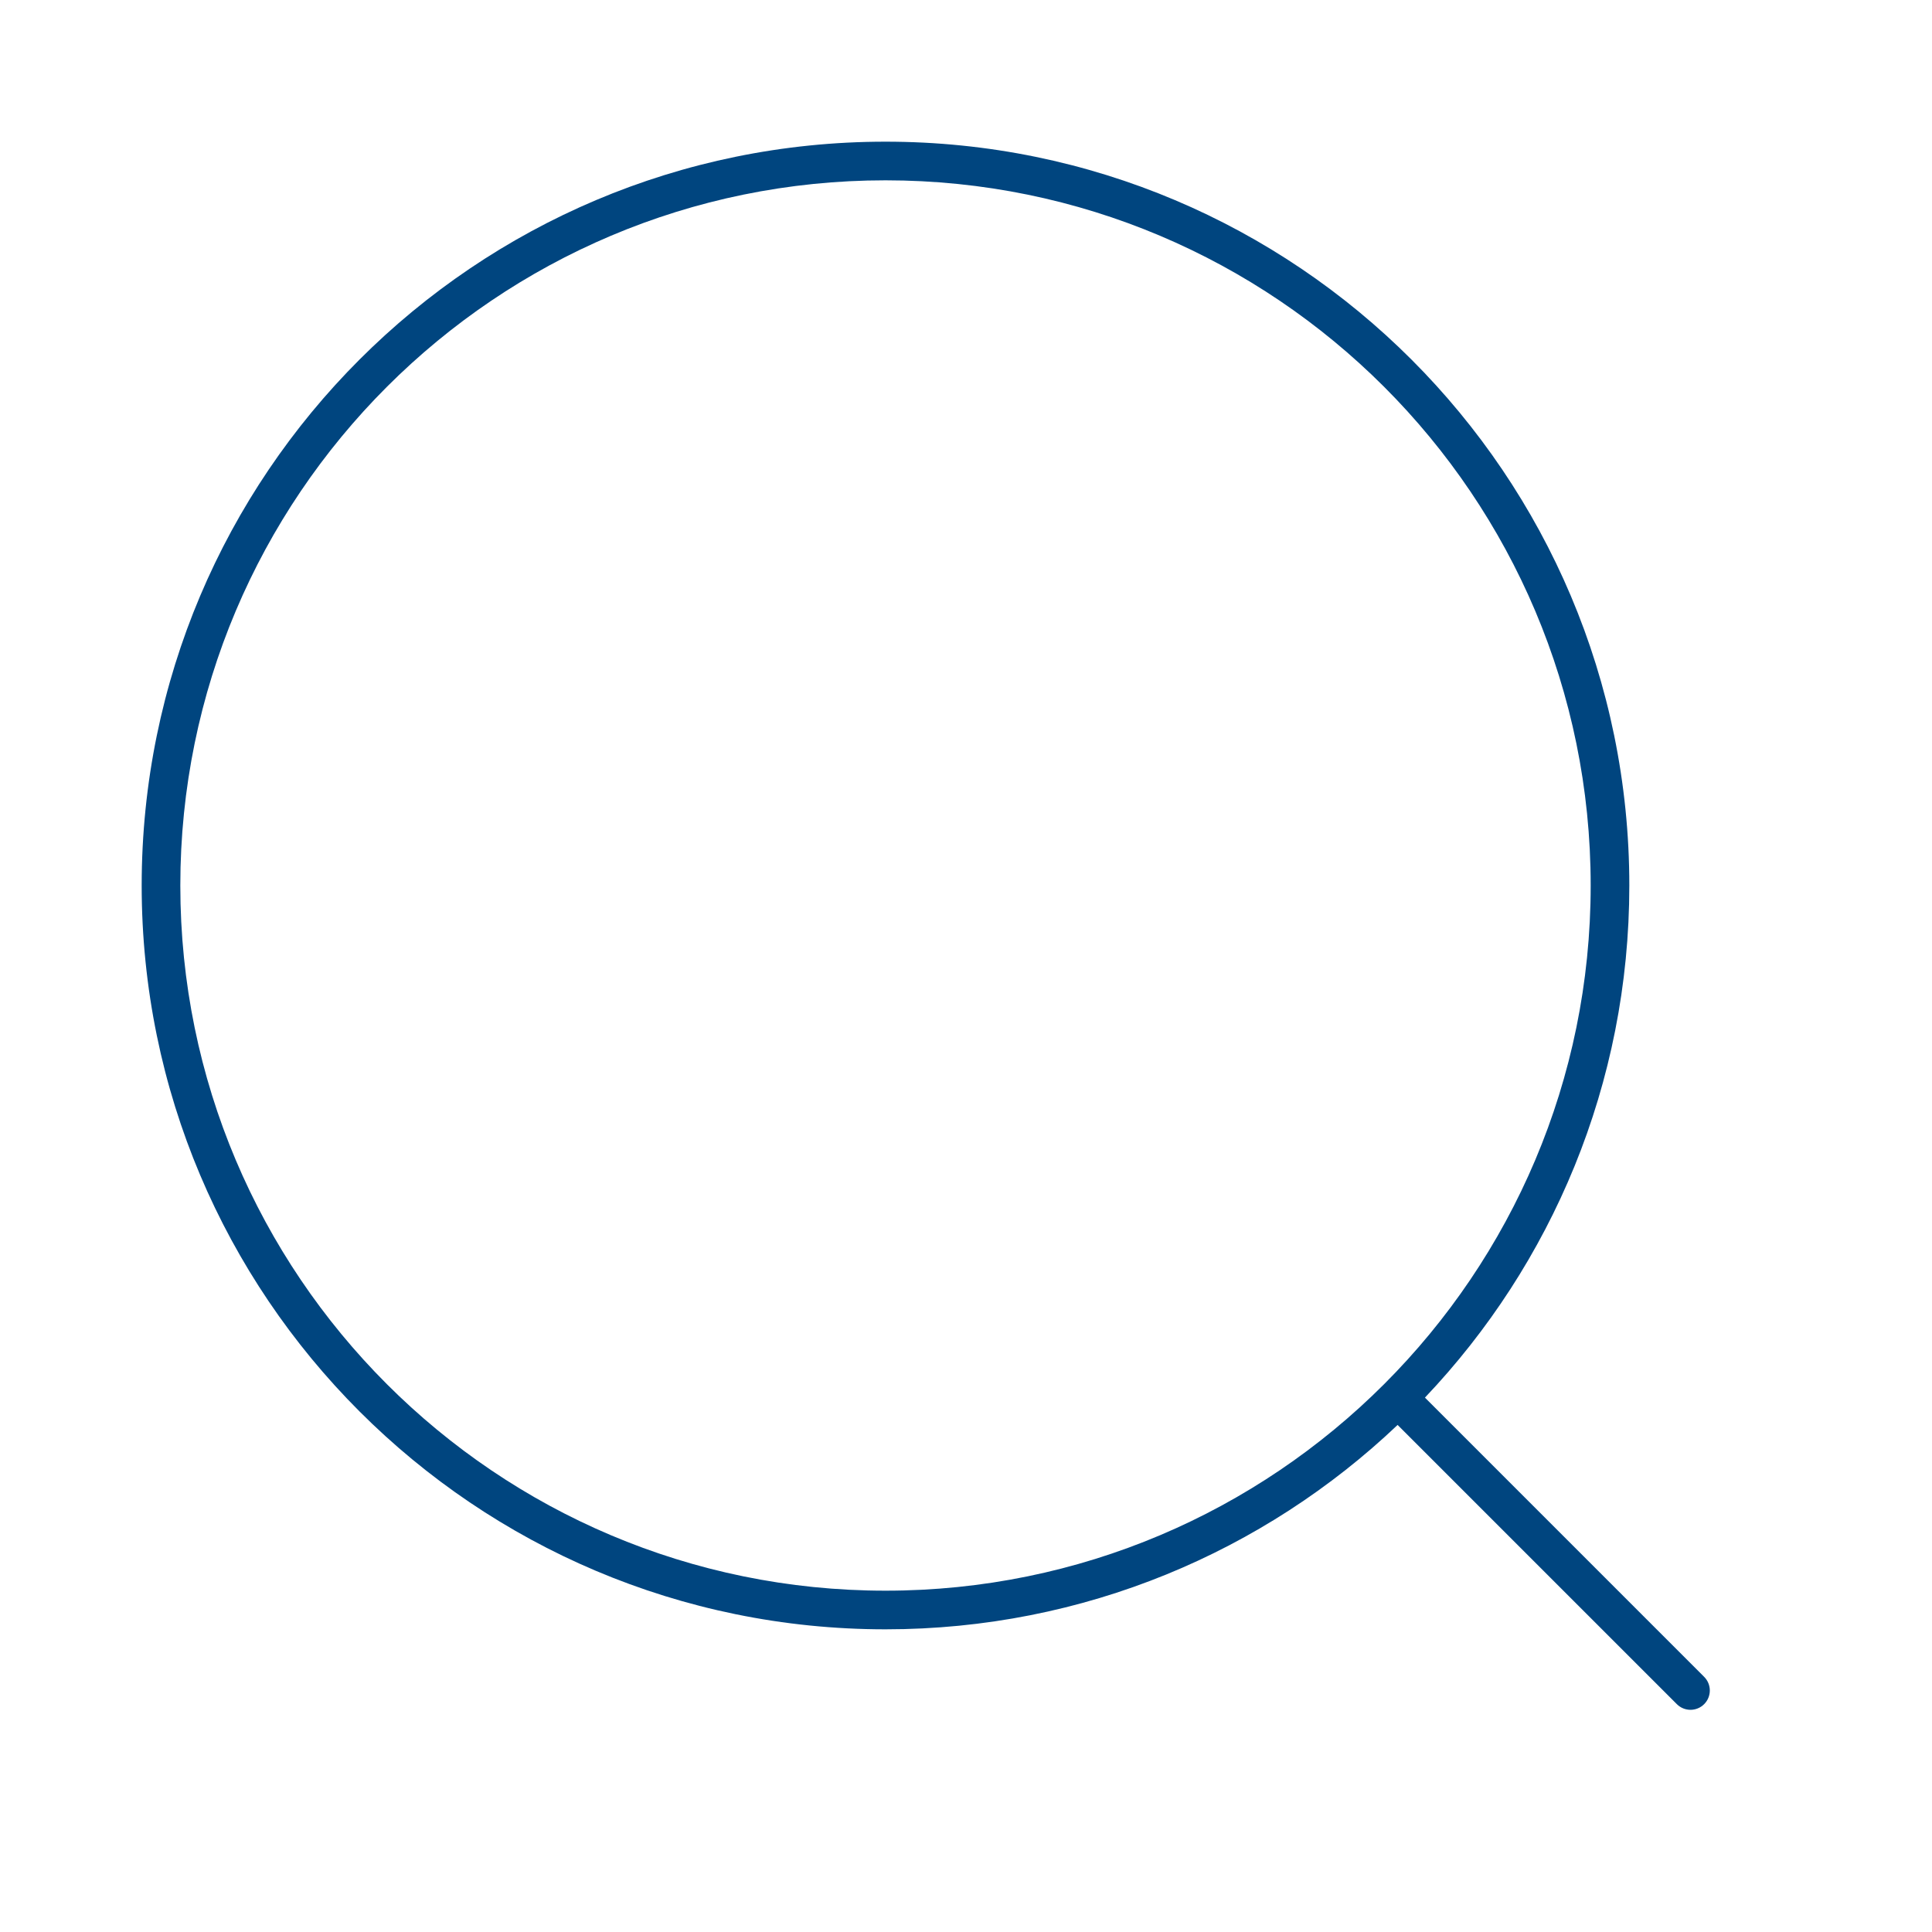 <svg width="75" height="75" viewBox="0 0 75 75" fill="none" xmlns="http://www.w3.org/2000/svg">
<path fill-rule="evenodd" clip-rule="evenodd" d="M7 34.375C7 19.256 19.256 7 34.375 7C49.494 7 61.75 19.256 61.75 34.375C61.75 49.494 49.494 61.75 34.375 61.75C19.256 61.75 7 49.494 7 34.375ZM34.375 5.5C18.428 5.5 5.5 18.428 5.5 34.375C5.5 50.322 18.428 63.25 34.375 63.25C42.079 63.25 49.078 60.233 54.255 55.316L65.095 66.155C65.388 66.448 65.862 66.448 66.155 66.155C66.448 65.862 66.448 65.388 66.155 65.095L55.316 54.255C60.233 49.078 63.25 42.079 63.25 34.375C63.25 18.428 50.322 5.5 34.375 5.5Z" fill="#00457F"/>
</svg>
